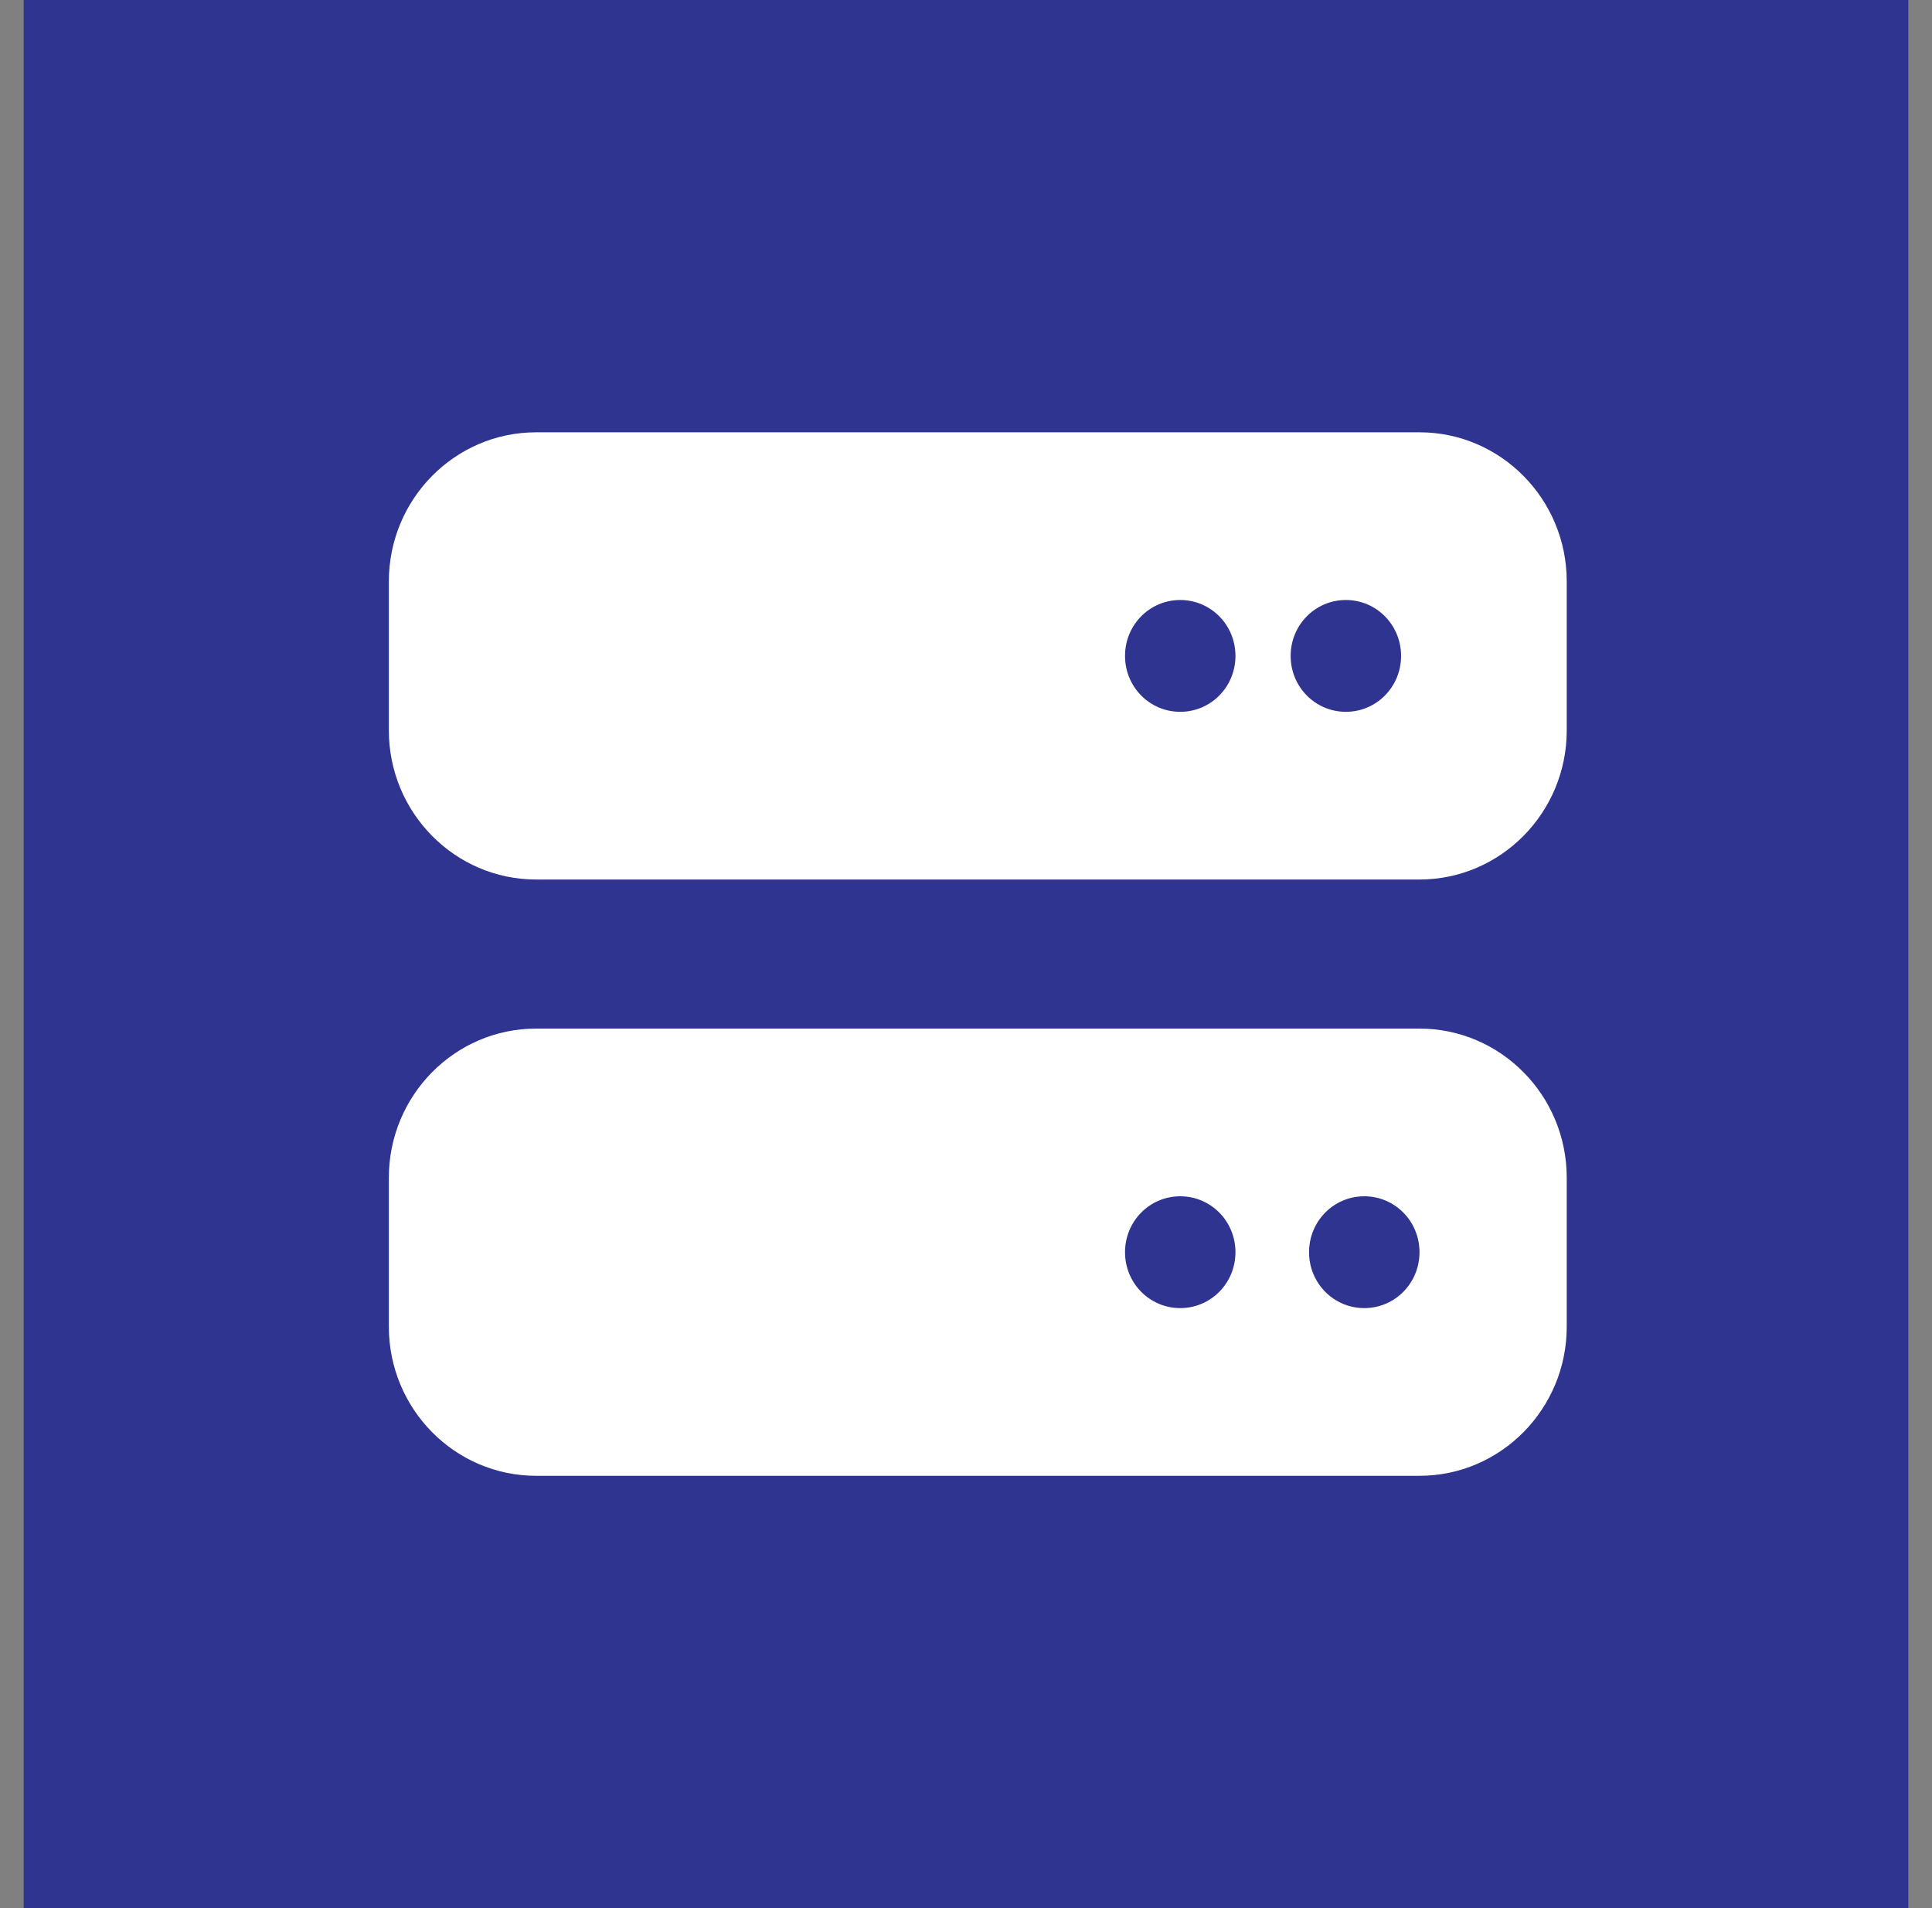 <svg width="81" height="80" viewBox="0 0 81 80" fill="none" xmlns="http://www.w3.org/2000/svg">
<rect x="0" y="0" width="81" height="80" fill="#808080" stroke="none"/>
<g clip-path="url(#clip0_511_199)">
<path d="M80.007 0H0.994V80H80.007V0Z" fill="#2F3491"/>
<path d="M22.476 18.125C19.071 18.125 16.303 20.928 16.303 24.375V30.625C16.303 34.072 19.071 36.875 22.476 36.875H59.513C62.917 36.875 65.686 34.072 65.686 30.625V24.375C65.686 20.928 62.917 18.125 59.513 18.125H22.476ZM49.482 29.844C48.199 29.844 47.167 28.799 47.167 27.5C47.167 26.201 48.199 25.156 49.482 25.156C50.765 25.156 51.797 26.201 51.797 27.5C51.797 28.799 50.765 29.844 49.482 29.844ZM58.741 27.5C58.741 28.799 57.709 29.844 56.426 29.844C55.143 29.844 54.111 28.799 54.111 27.5C54.111 26.201 55.143 25.156 56.426 25.156C57.709 25.156 58.741 26.201 58.741 27.5ZM22.476 43.125C19.071 43.125 16.303 45.928 16.303 49.375V55.625C16.303 59.072 19.071 61.875 22.476 61.875H59.513C62.917 61.875 65.686 59.072 65.686 55.625V49.375C65.686 45.928 62.917 43.125 59.513 43.125H22.476ZM49.482 54.844C48.199 54.844 47.167 53.799 47.167 52.5C47.167 51.201 48.199 50.156 49.482 50.156C50.765 50.156 51.797 51.201 51.797 52.5C51.797 53.799 50.765 54.844 49.482 54.844ZM59.513 52.5C59.513 53.799 58.481 54.844 57.198 54.844C55.915 54.844 54.883 53.799 54.883 52.5C54.883 51.201 55.915 50.156 57.198 50.156C58.481 50.156 59.513 51.201 59.513 52.5Z" fill="white"/>
</g>
<defs>
<clipPath id="clip0_511_199">
<rect width="80" height="80" fill="white" transform="translate(0.5)"/>
</clipPath>
</defs>
</svg>
